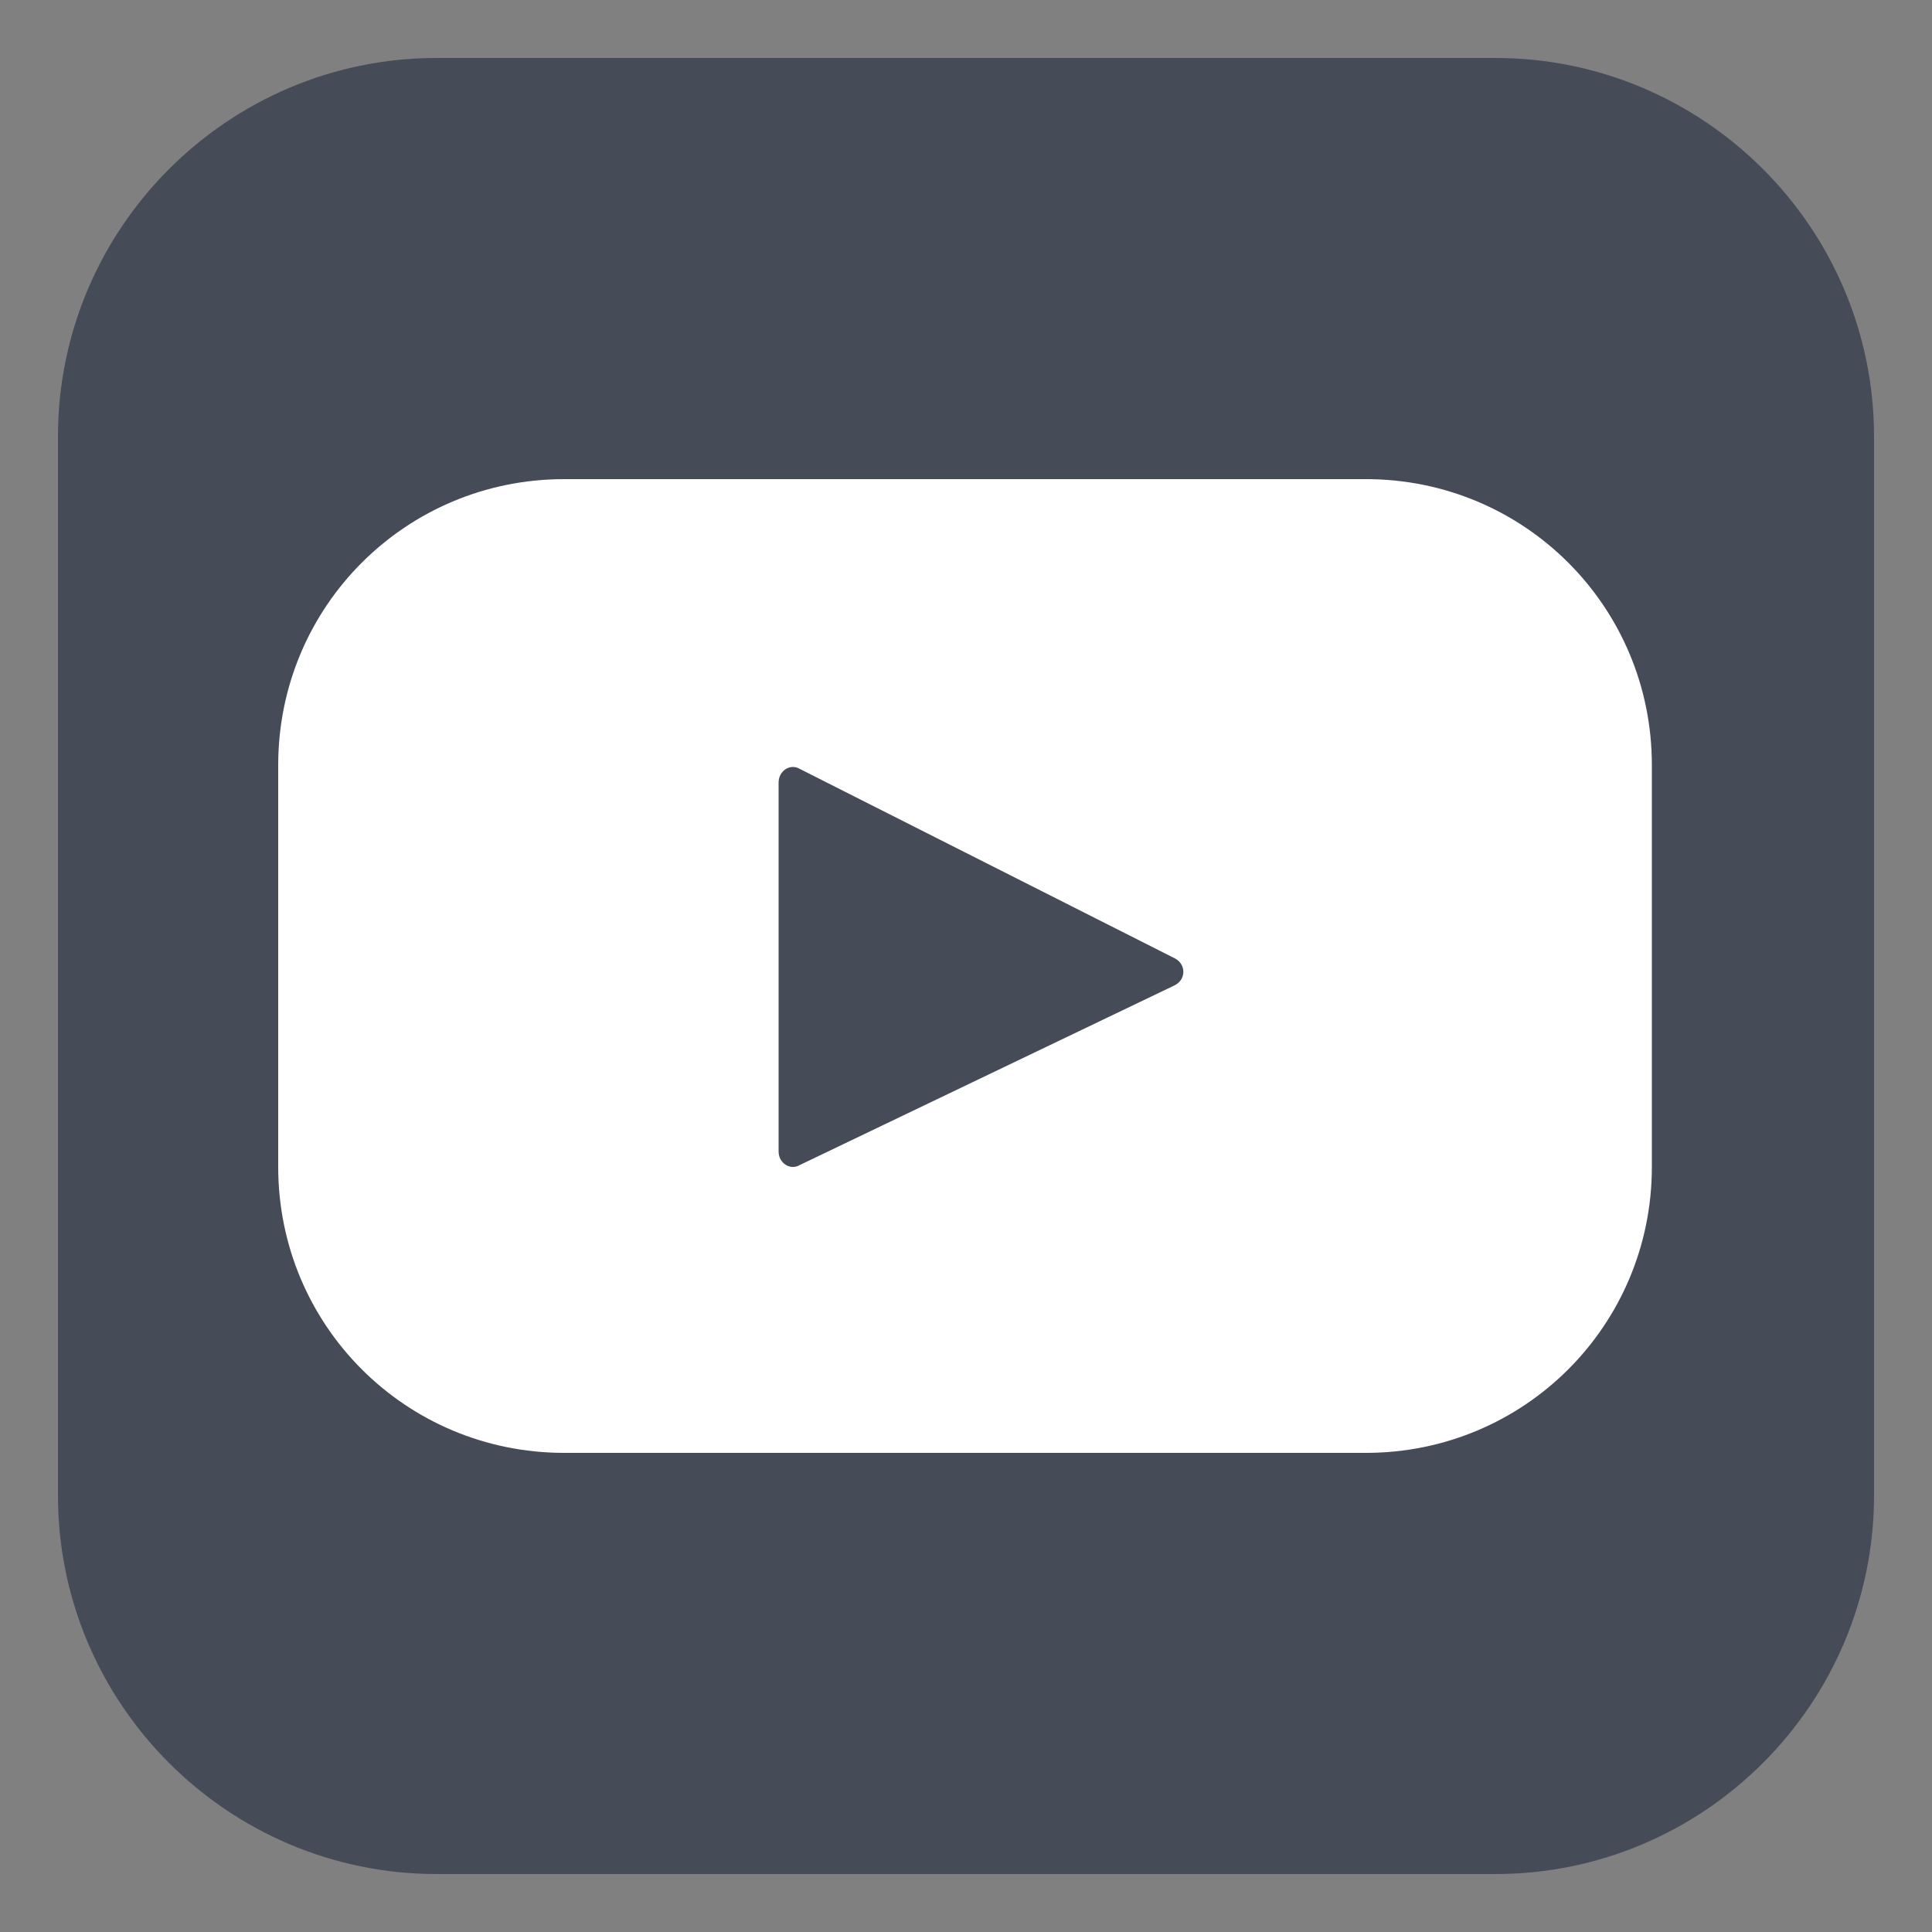 <?xml version="1.0" encoding="utf-8"?>
<!-- Generator: Adobe Illustrator 27.9.3, SVG Export Plug-In . SVG Version: 9.03 Build 53313)  -->
<svg version="1.1" xmlns="http://www.w3.org/2000/svg" xmlns:xlink="http://www.w3.org/1999/xlink" x="0px" y="0px"
	 viewBox="0 0 100 100" style="enable-background:new 0 0 100 100;" xml:space="preserve">
<rect x="0" y="0" width="100" height="100" fill="#808080" stroke="none"/>
<style type="text/css">
	.st0{fill:#454B57;}
	.st1{fill:#ffffff;}
</style>
<g id="Layer_1">
	<path class="st0" d="M77.4,3H22.6C11.8,3,3,11.8,3,22.6v54.8C3,88.2,11.8,97,22.6,97h54.8C88.2,97,97,88.2,97,77.4V22.6
		C97,11.8,88.2,3,77.4,3z"/>
</g>
<g id="Layer_3">
	<g>
		<path class="st1" d="M85.5,60.4c0,8.2-6.6,14.8-14.8,14.8h-0.5h-41c-8.2,0-14.8-6.6-14.8-14.8V39.6c0-8.2,6.6-14.8,14.8-14.8h41.5
			c8.2,0,14.8,6.6,14.8,14.8V60.4z"/>
		<path class="st0" d="M60.8,49.6l-19.4-9.8c-0.5-0.3-1.1,0.1-1.1,0.7v19.1c0,0.6,0.6,1,1.1,0.7L60.8,51
			C61.4,50.7,61.4,49.9,60.8,49.6z"/>
	</g>
</g>
</svg>
